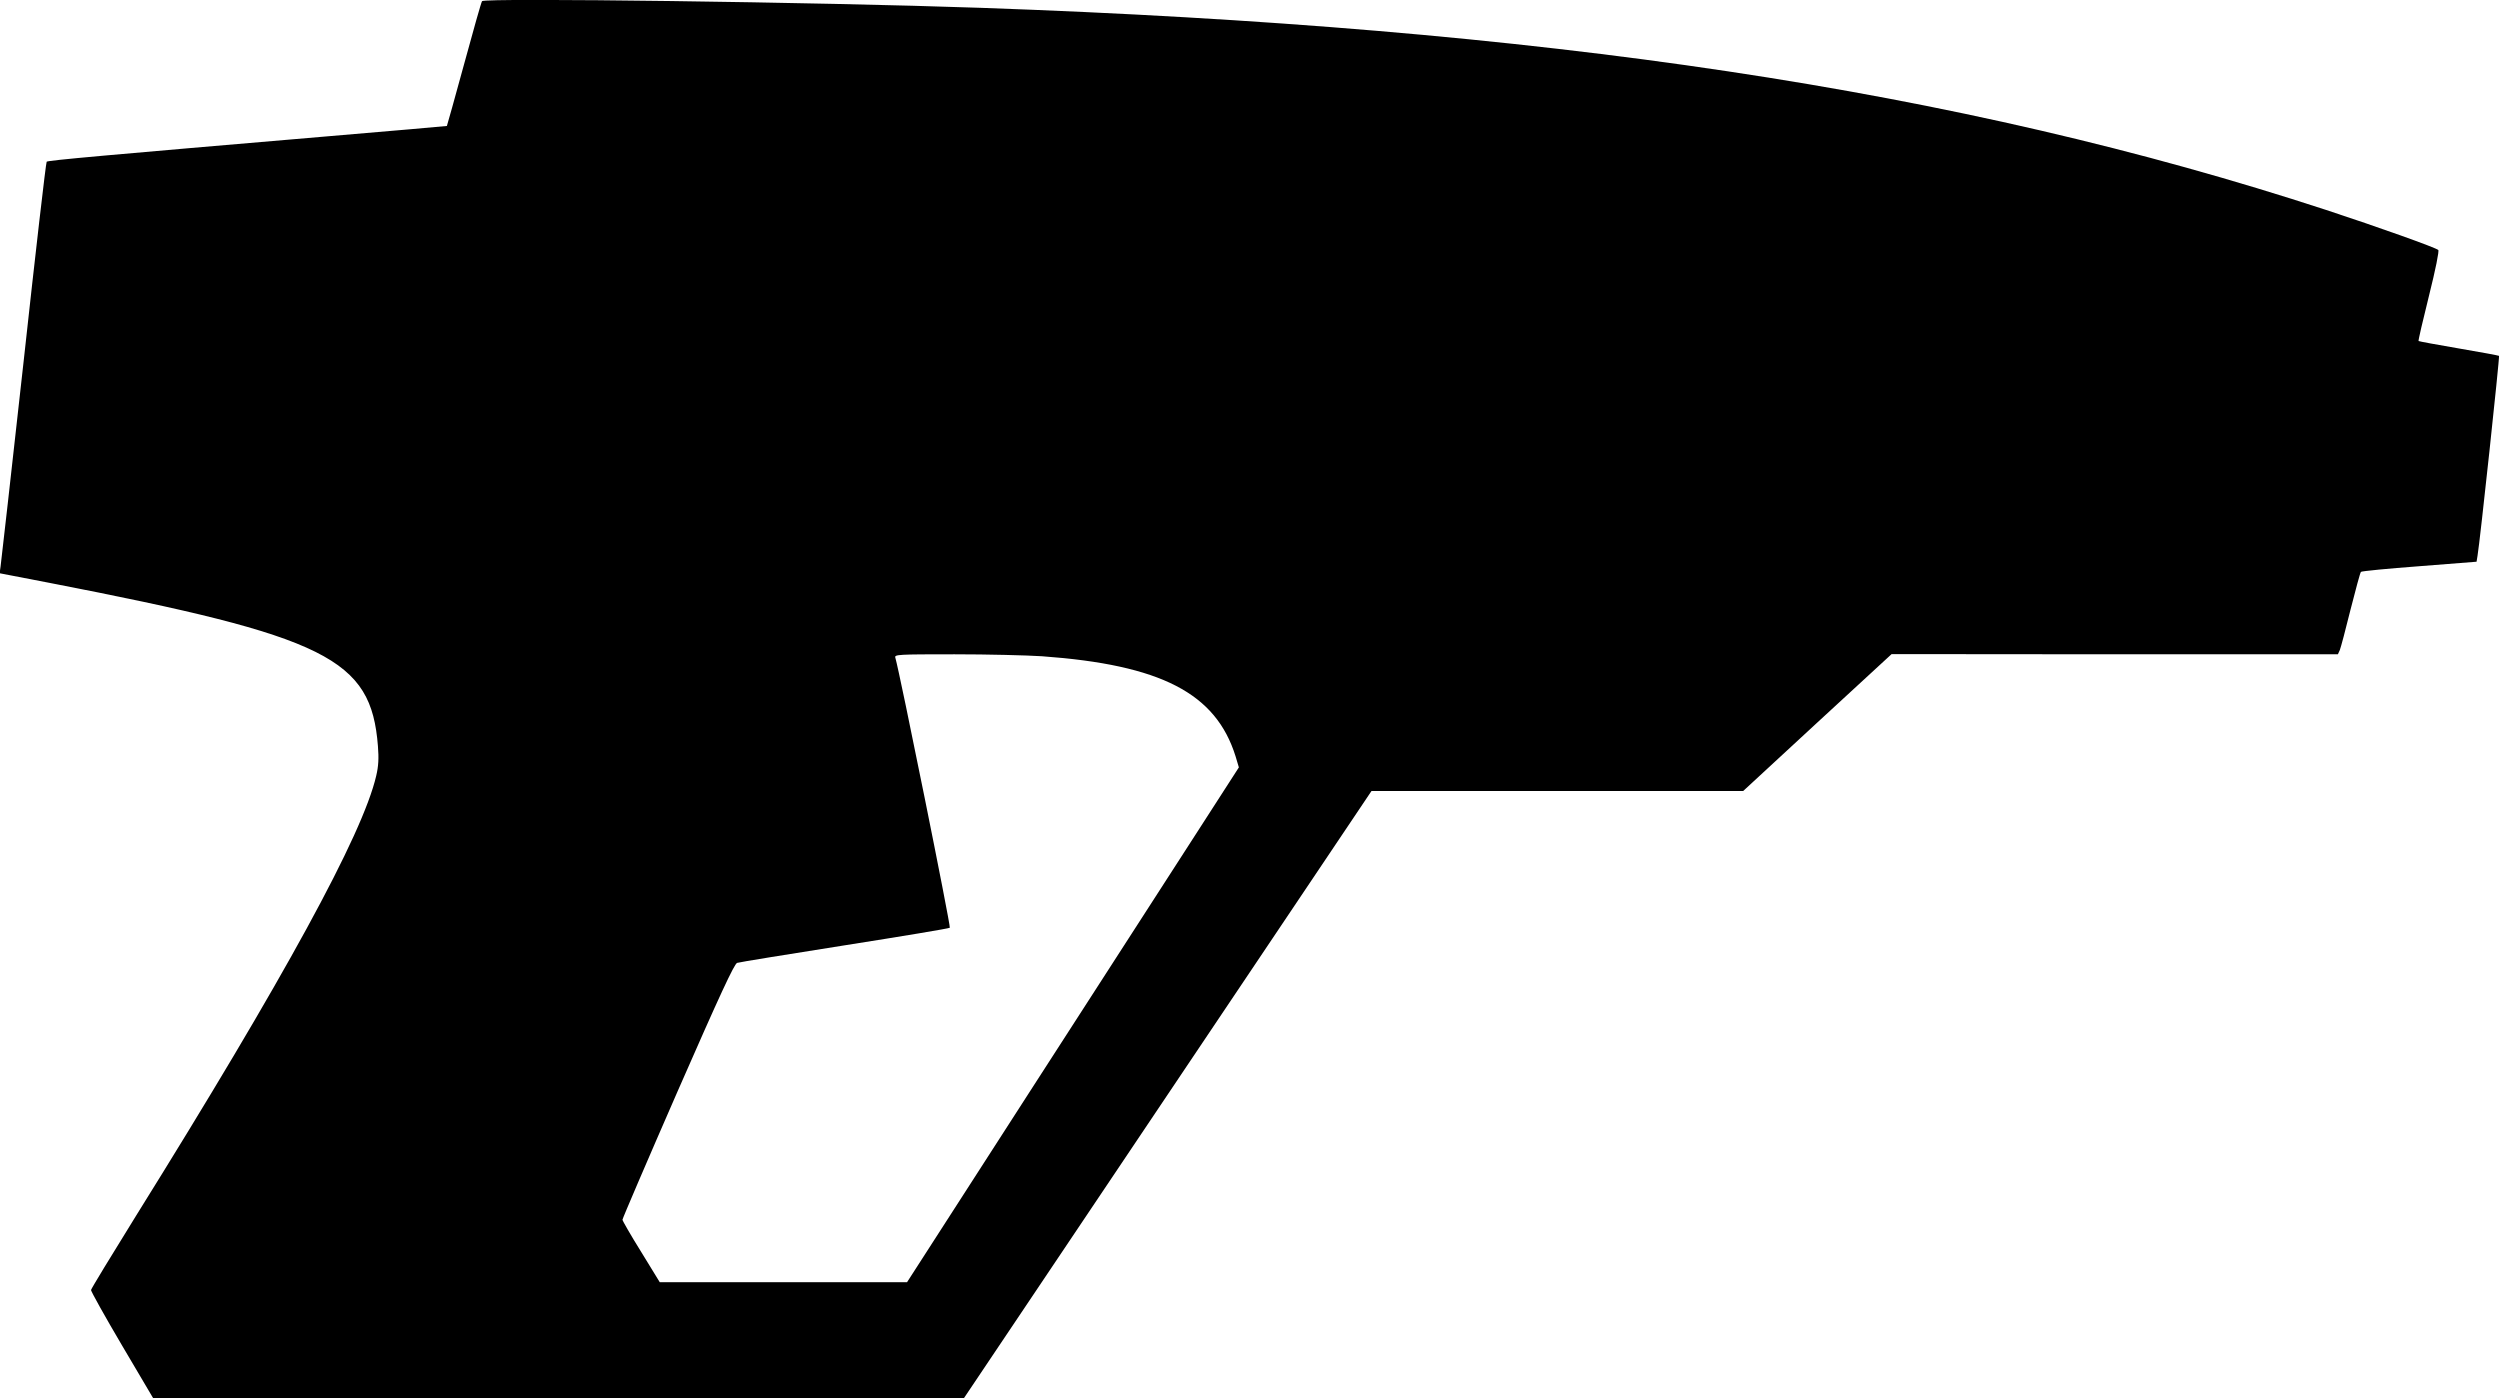 <?xml version="1.0" standalone="no"?>
<!DOCTYPE svg PUBLIC "-//W3C//DTD SVG 20010904//EN"
 "http://www.w3.org/TR/2001/REC-SVG-20010904/DTD/svg10.dtd">
<svg version="1.0" xmlns="http://www.w3.org/2000/svg"
 width="1280pt" height="716pt" viewBox="0 0 1280 716"
 preserveAspectRatio="xMidYMid meet">
<g transform="translate(0,716) scale(0.1,-0.1)"
fill="#000000" stroke="none">
<path d="M2468 7154 c-4 -5 -45 -150 -92 -323 -47 -172 -87 -315 -88 -316 -2
-1 -282 -25 -623 -54 -1127 -96 -1420 -122 -1426 -129 -4 -4 -57 -464 -118
-1022 -62 -558 -115 -1031 -118 -1050 l-5 -35 254 -49 c1424 -276 1648 -387
1683 -836 5 -62 3 -103 -9 -153 -70 -301 -470 -1033 -1229 -2251 -126 -203
-230 -374 -231 -381 0 -7 71 -135 159 -284 l160 -271 2075 1 2075 0 1043 1554
1044 1555 951 0 952 0 380 351 380 350 1143 -1 1142 0 10 22 c5 13 30 106 55
208 26 102 49 188 53 192 4 4 139 17 299 29 l293 23 5 31 c12 68 114 1019 110
1023 -2 2 -95 19 -206 38 -111 19 -204 36 -206 38 -2 2 22 106 53 230 35 140
53 231 48 236 -12 12 -309 118 -574 205 -1883 616 -3997 933 -6890 1035 -834
29 -2541 52 -2552 34z m2867 -3354 c609 -44 890 -189 991 -512 l17 -57 -221
-343 c-122 -189 -504 -782 -850 -1318 l-628 -975 -633 0 -633 0 -95 155 c-53
85 -96 160 -96 165 0 6 127 302 283 659 216 493 289 650 304 656 12 4 260 44
551 90 292 46 534 86 538 90 6 6 -256 1305 -279 1383 -5 16 14 17 303 17 169
0 371 -5 448 -10z"/>
</g>
</svg>
